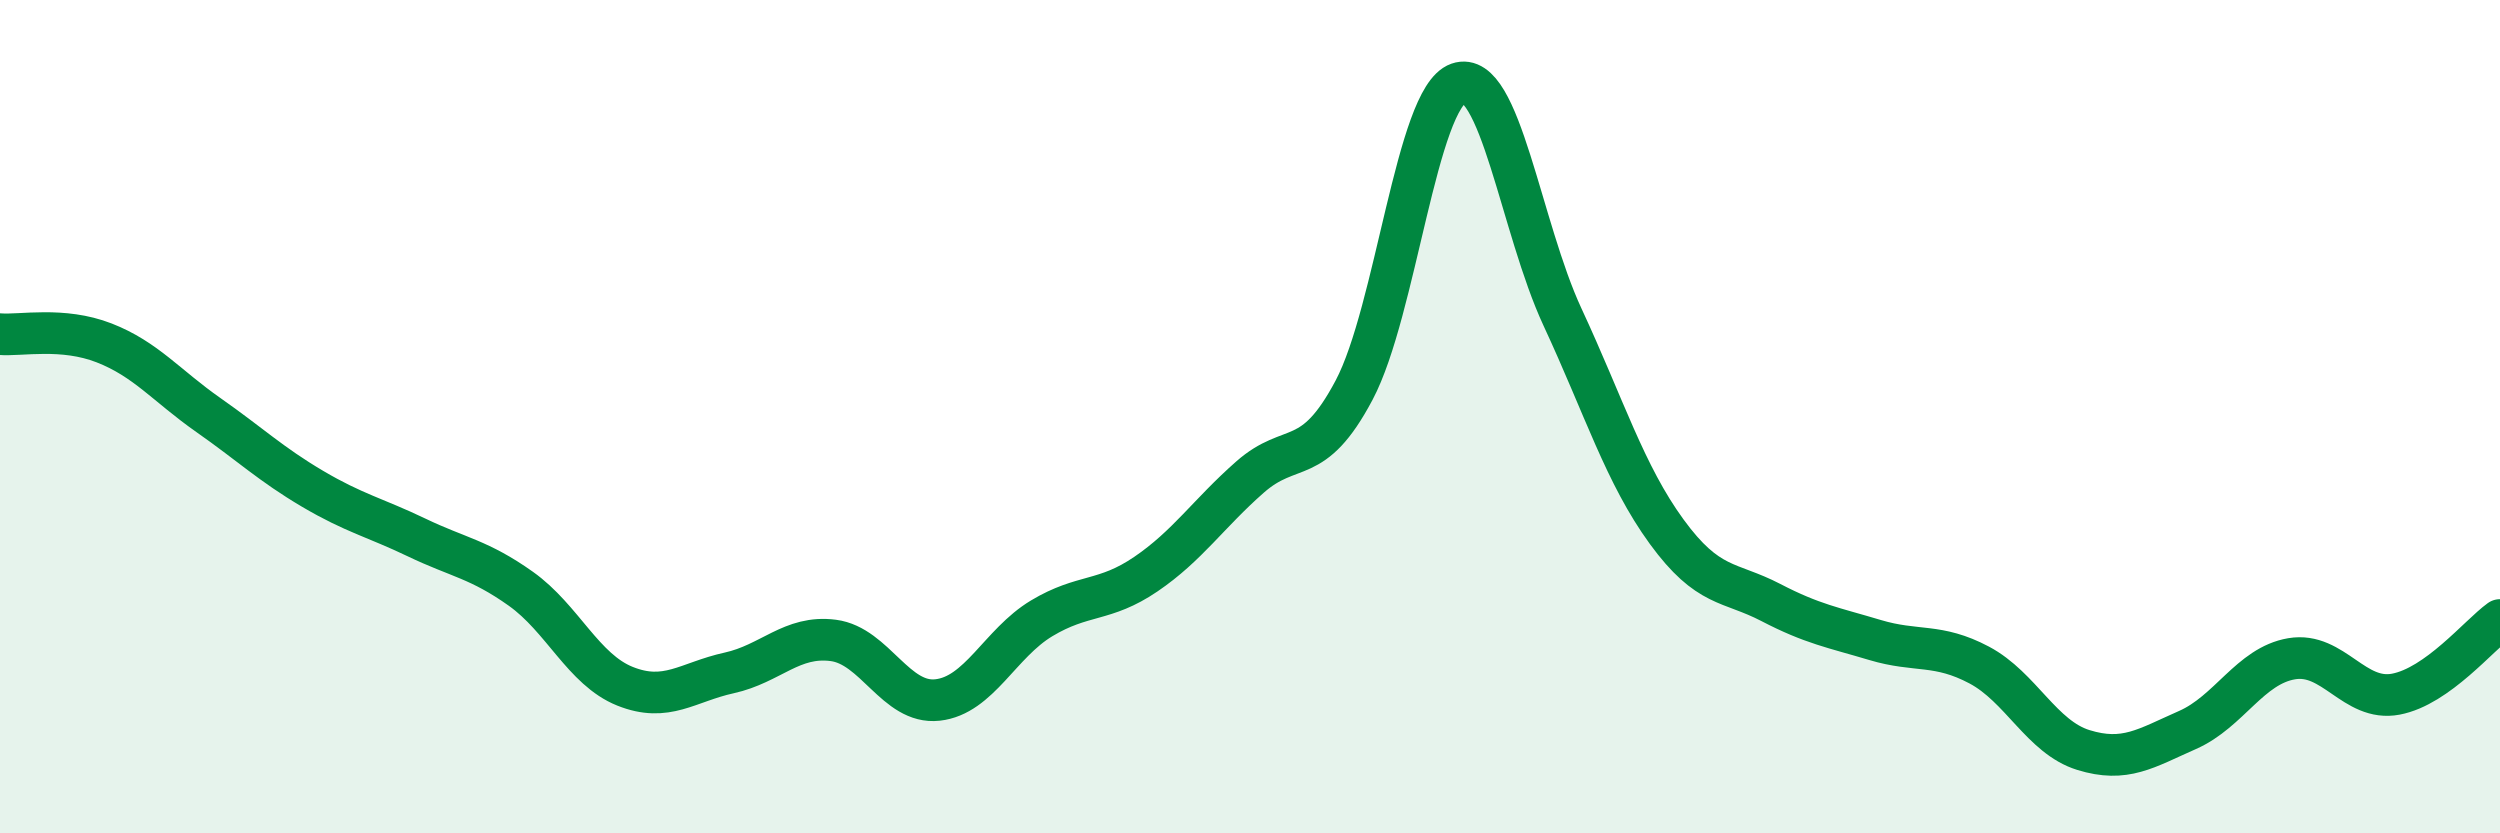 
    <svg width="60" height="20" viewBox="0 0 60 20" xmlns="http://www.w3.org/2000/svg">
      <path
        d="M 0,8.02 C 0.5,8.06 1.5,7.84 2.5,8.23 C 3.5,8.62 4,9.26 5,9.96 C 6,10.66 6.5,11.14 7.5,11.73 C 8.5,12.32 9,12.42 10,12.9 C 11,13.38 11.5,13.42 12.5,14.13 C 13.5,14.84 14,16.07 15,16.47 C 16,16.87 16.5,16.37 17.5,16.15 C 18.5,15.93 19,15.24 20,15.37 C 21,15.5 21.5,16.91 22.5,16.8 C 23.5,16.69 24,15.44 25,14.84 C 26,14.24 26.5,14.46 27.5,13.78 C 28.5,13.1 29,12.33 30,11.45 C 31,10.57 31.5,11.25 32.5,9.36 C 33.5,7.47 34,2.35 35,2 C 36,1.65 36.5,5.46 37.5,7.61 C 38.5,9.76 39,11.39 40,12.76 C 41,14.13 41.5,13.94 42.5,14.46 C 43.5,14.98 44,15.06 45,15.36 C 46,15.66 46.5,15.43 47.5,15.96 C 48.5,16.49 49,17.69 50,18 C 51,18.31 51.5,17.96 52.5,17.52 C 53.5,17.08 54,15.98 55,15.81 C 56,15.64 56.5,16.85 57.5,16.66 C 58.5,16.47 59.5,15.24 60,14.88L60 20L0 20Z"
        fill="#008740"
        opacity="0.1"
        stroke-linecap="round"
        stroke-linejoin="round"
      />
      <path
        d="M 0,8.02 C 0.5,8.06 1.5,7.84 2.5,8.23 C 3.5,8.62 4,9.26 5,9.96 C 6,10.66 6.5,11.14 7.5,11.73 C 8.5,12.32 9,12.42 10,12.9 C 11,13.38 11.5,13.42 12.5,14.13 C 13.5,14.84 14,16.07 15,16.47 C 16,16.87 16.5,16.37 17.5,16.15 C 18.5,15.93 19,15.24 20,15.37 C 21,15.5 21.5,16.91 22.5,16.8 C 23.5,16.69 24,15.44 25,14.84 C 26,14.24 26.5,14.46 27.5,13.78 C 28.5,13.1 29,12.33 30,11.45 C 31,10.57 31.5,11.25 32.5,9.36 C 33.5,7.47 34,2.35 35,2 C 36,1.65 36.5,5.46 37.5,7.61 C 38.5,9.76 39,11.39 40,12.76 C 41,14.13 41.5,13.94 42.5,14.46 C 43.5,14.98 44,15.06 45,15.36 C 46,15.66 46.5,15.43 47.5,15.96 C 48.5,16.49 49,17.69 50,18 C 51,18.31 51.5,17.96 52.5,17.52 C 53.5,17.08 54,15.98 55,15.81 C 56,15.64 56.5,16.85 57.5,16.66 C 58.5,16.47 59.5,15.24 60,14.88"
        stroke="#008740"
        stroke-width="1"
        fill="none"
        stroke-linecap="round"
        stroke-linejoin="round"
      />
    </svg>
  